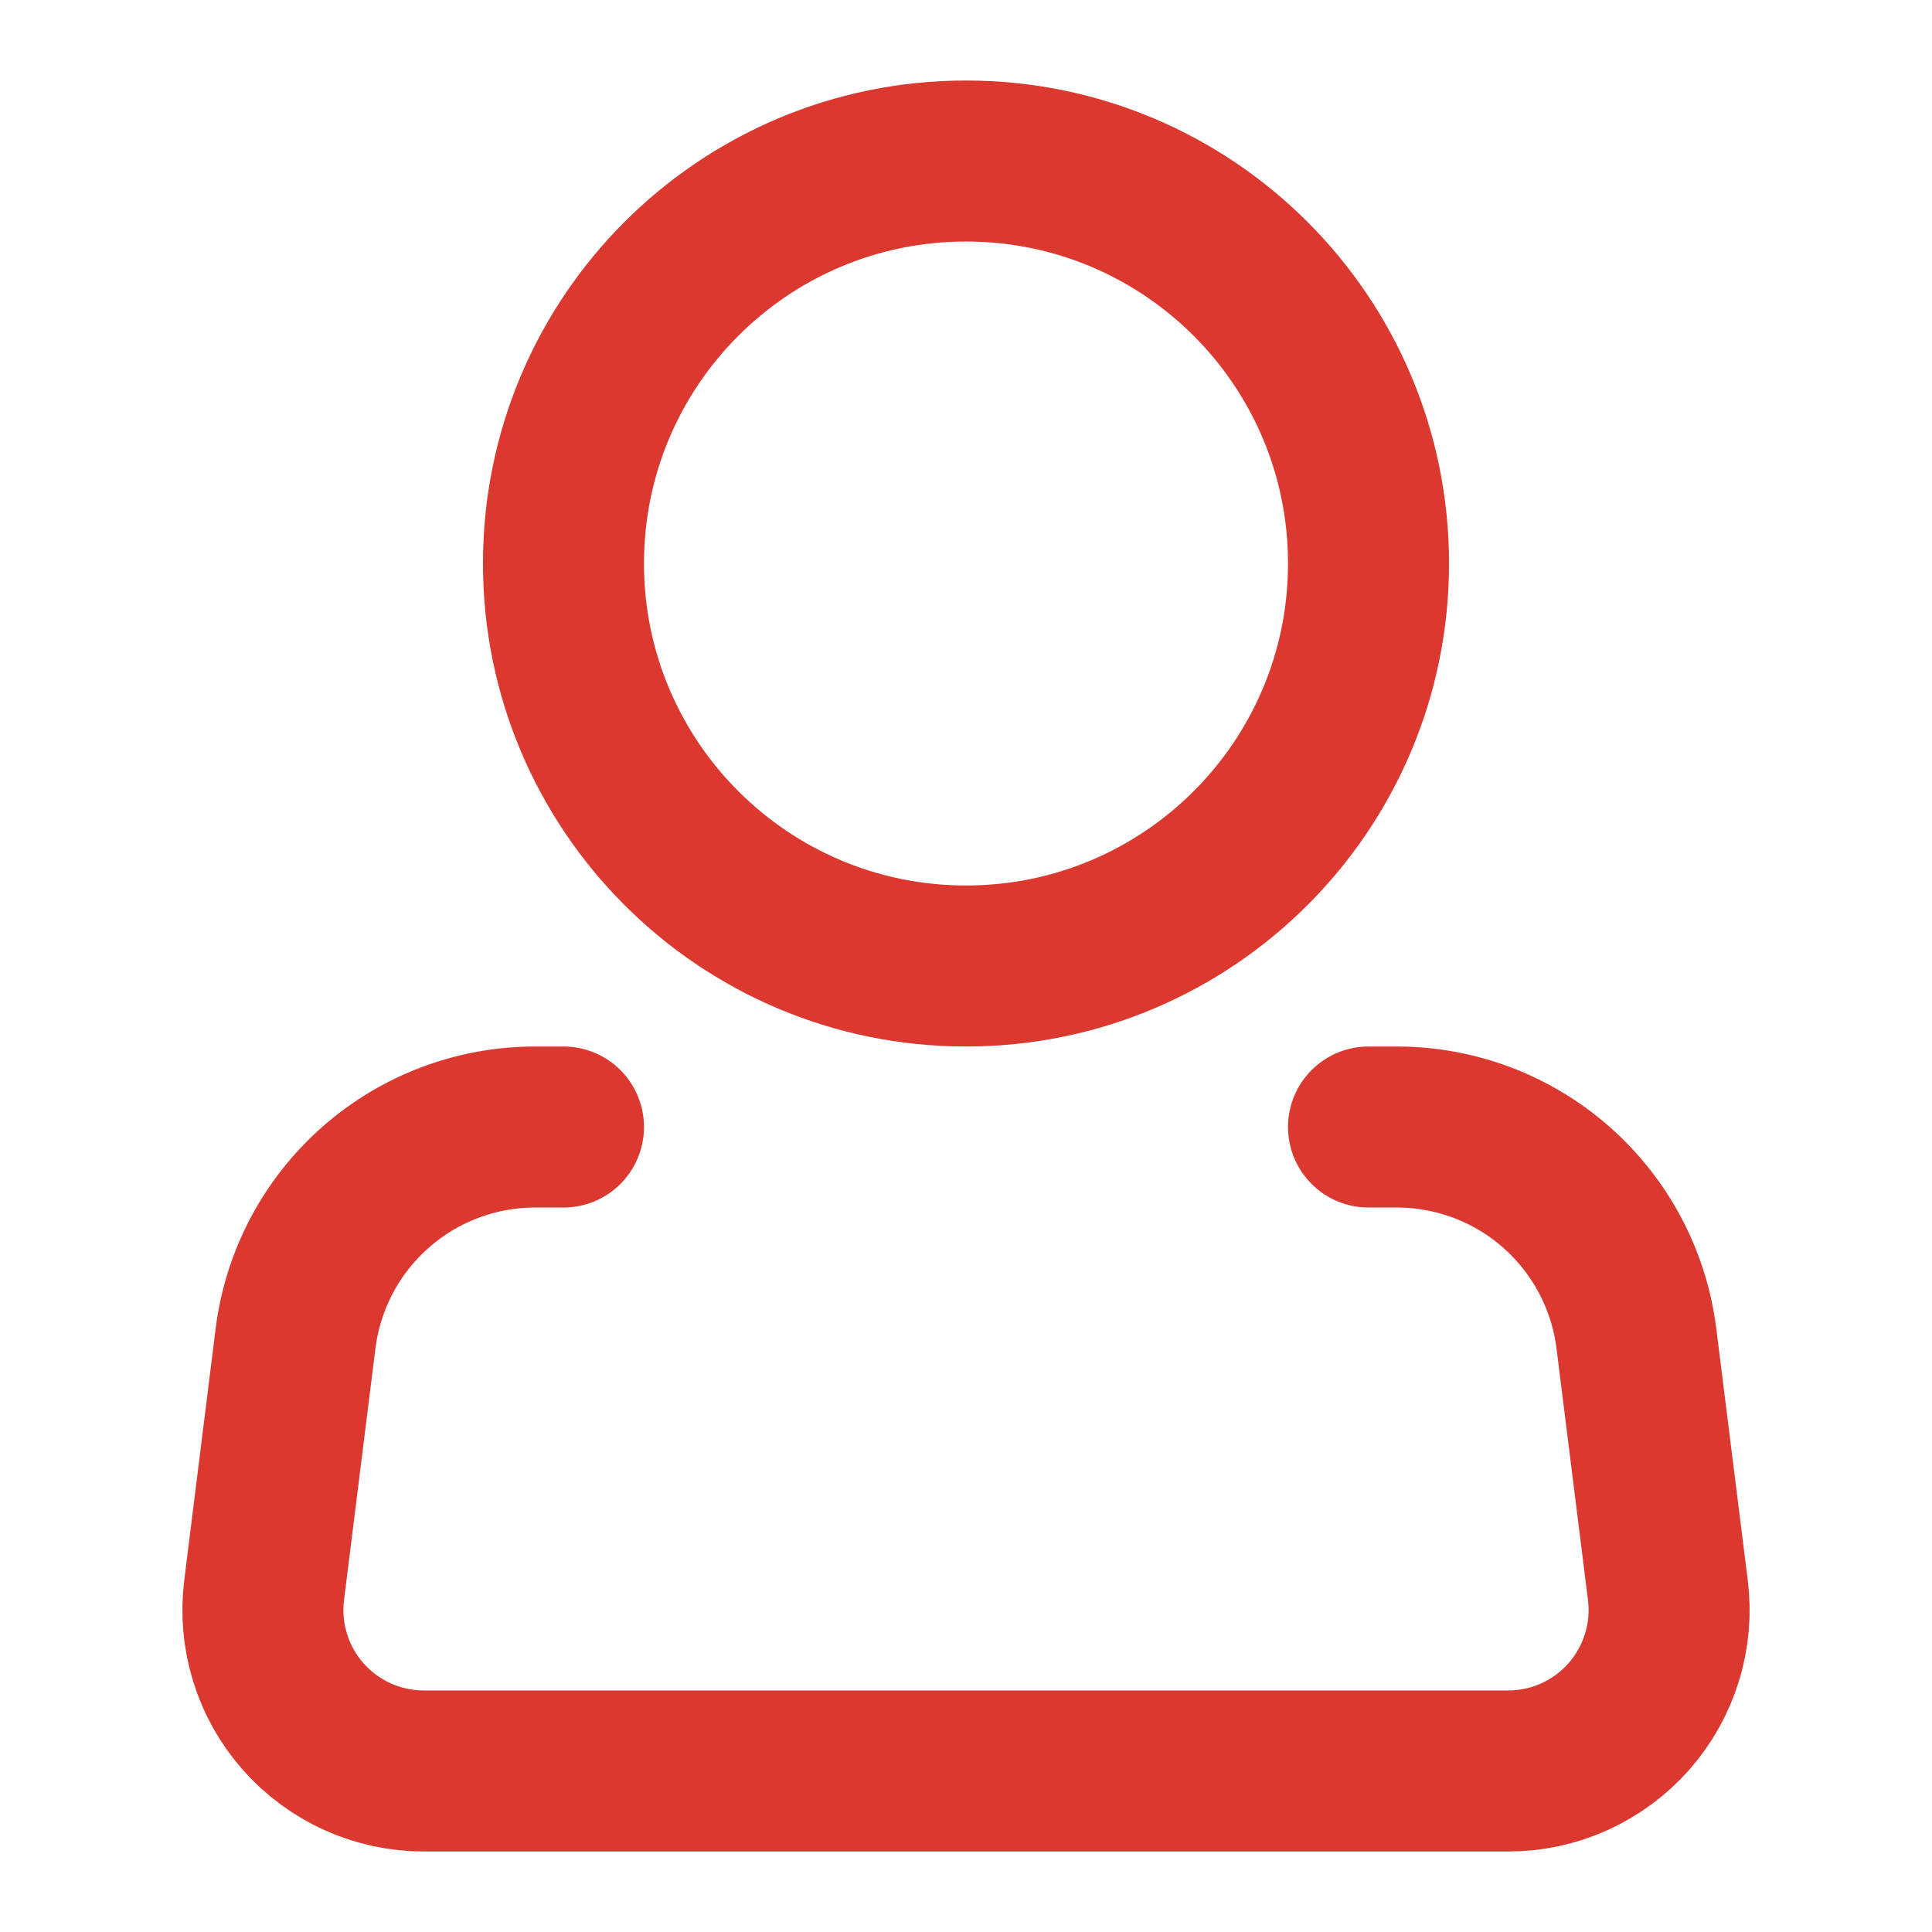 <svg width="32" height="32" viewBox="0 0 32 32" fill="none" xmlns="http://www.w3.org/2000/svg">
<rect width="32" height="32" fill="white"/>
<path d="M16 16C19.682 16 22.667 13.015 22.667 9.333C22.667 5.651 19.682 2.667 16 2.667C12.318 2.667 9.333 5.651 9.333 9.333C9.333 13.015 12.318 16 16 16Z" stroke="#DB3830" stroke-width="2.667"/>
<path d="M22.667 18.667H23.136C24.111 18.667 25.052 19.023 25.782 19.668C26.513 20.314 26.983 21.203 27.104 22.171L27.625 26.336C27.672 26.711 27.639 27.092 27.527 27.453C27.416 27.815 27.228 28.148 26.978 28.432C26.728 28.715 26.42 28.942 26.075 29.098C25.731 29.253 25.357 29.333 24.979 29.333H7.021C6.643 29.333 6.269 29.253 5.925 29.098C5.58 28.942 5.272 28.715 5.022 28.432C4.771 28.148 4.584 27.815 4.473 27.453C4.361 27.092 4.328 26.711 4.375 26.336L4.895 22.171C5.016 21.203 5.486 20.313 6.217 19.668C6.948 19.022 7.89 18.666 8.865 18.667H9.333" stroke="#DB3830" stroke-width="2.667" stroke-linecap="round" stroke-linejoin="round"/>
</svg>
